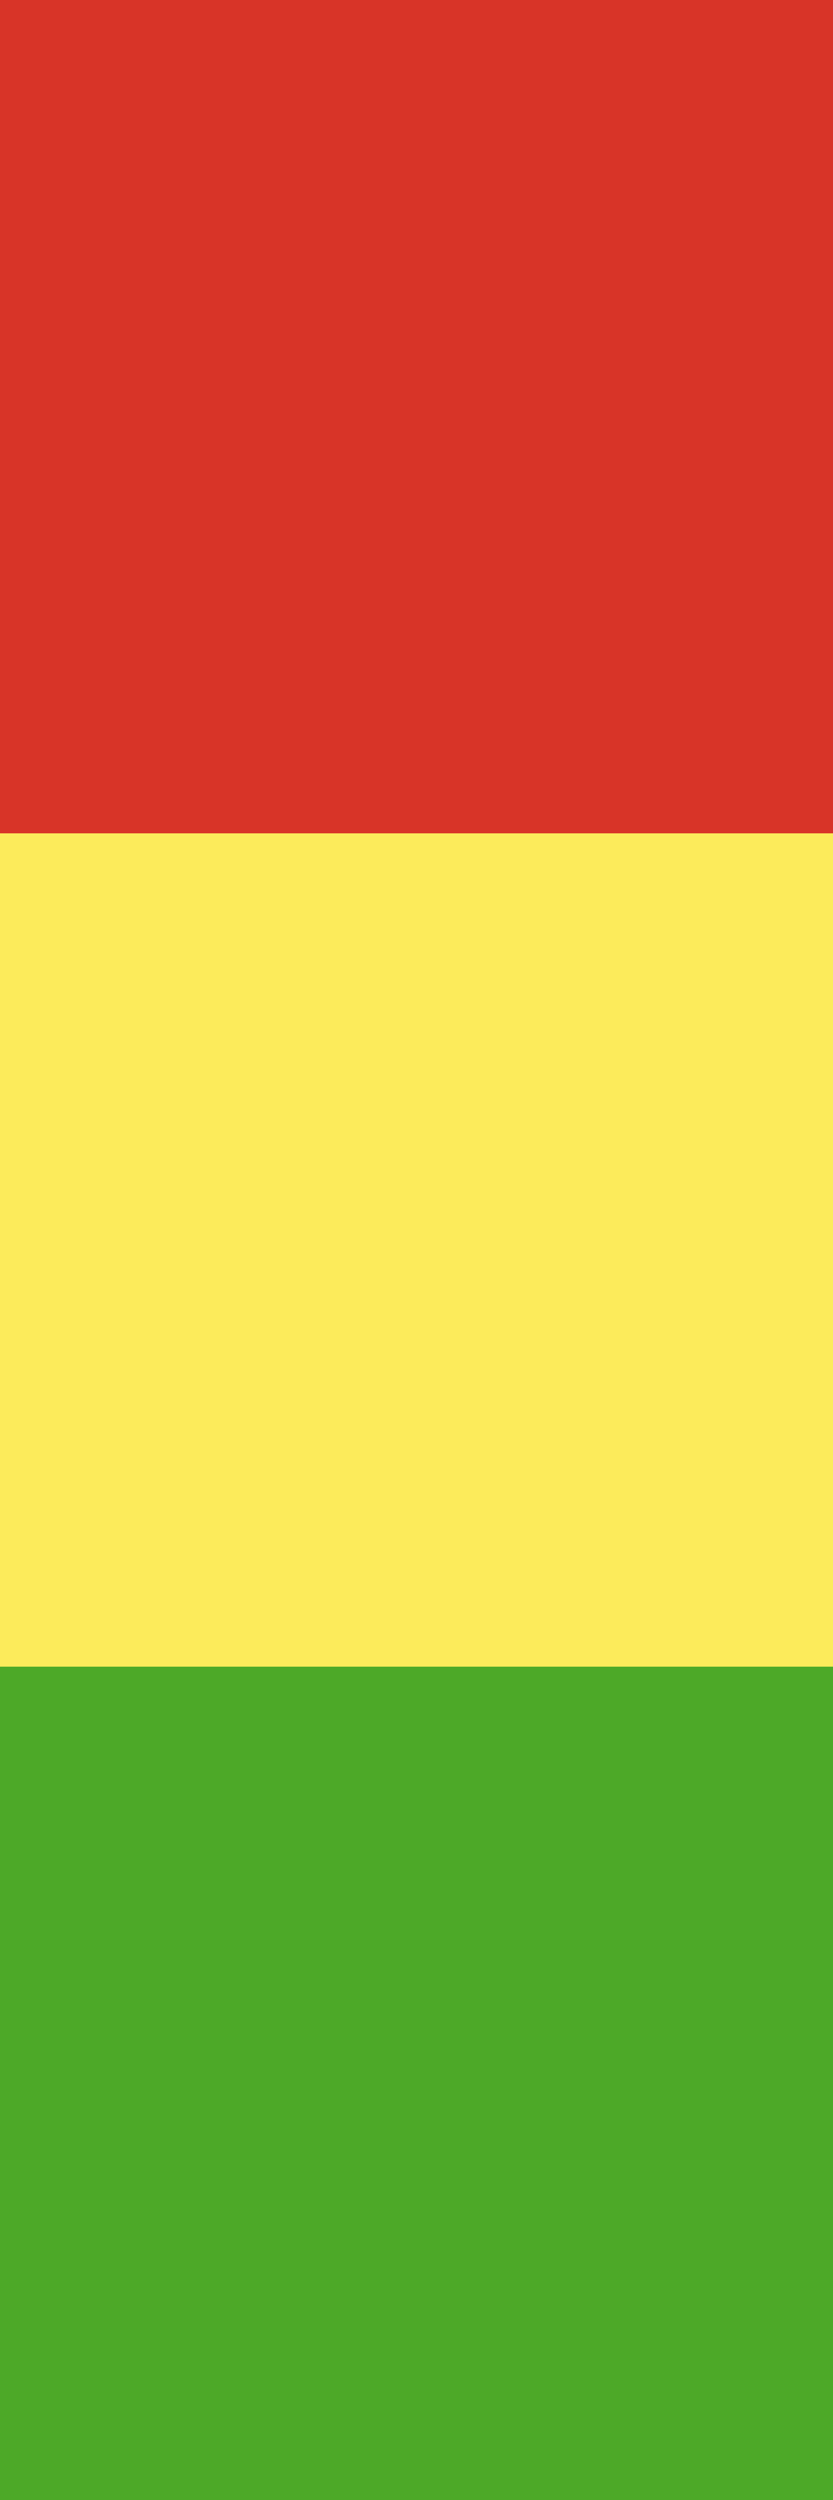 <svg width="8" height="24" viewBox="0 0 8 24" fill="none" xmlns="http://www.w3.org/2000/svg">
<rect width="8" height="8" transform="matrix(-1 0 0 1 8 0)" fill="#D83428"/>
<rect width="8" height="8" transform="matrix(-1 0 0 1 8 8)" fill="#FCEB5B"/>
<rect width="8" height="8" transform="matrix(-1 0 0 1 8 16)" fill="#4DA928"/>
</svg>
